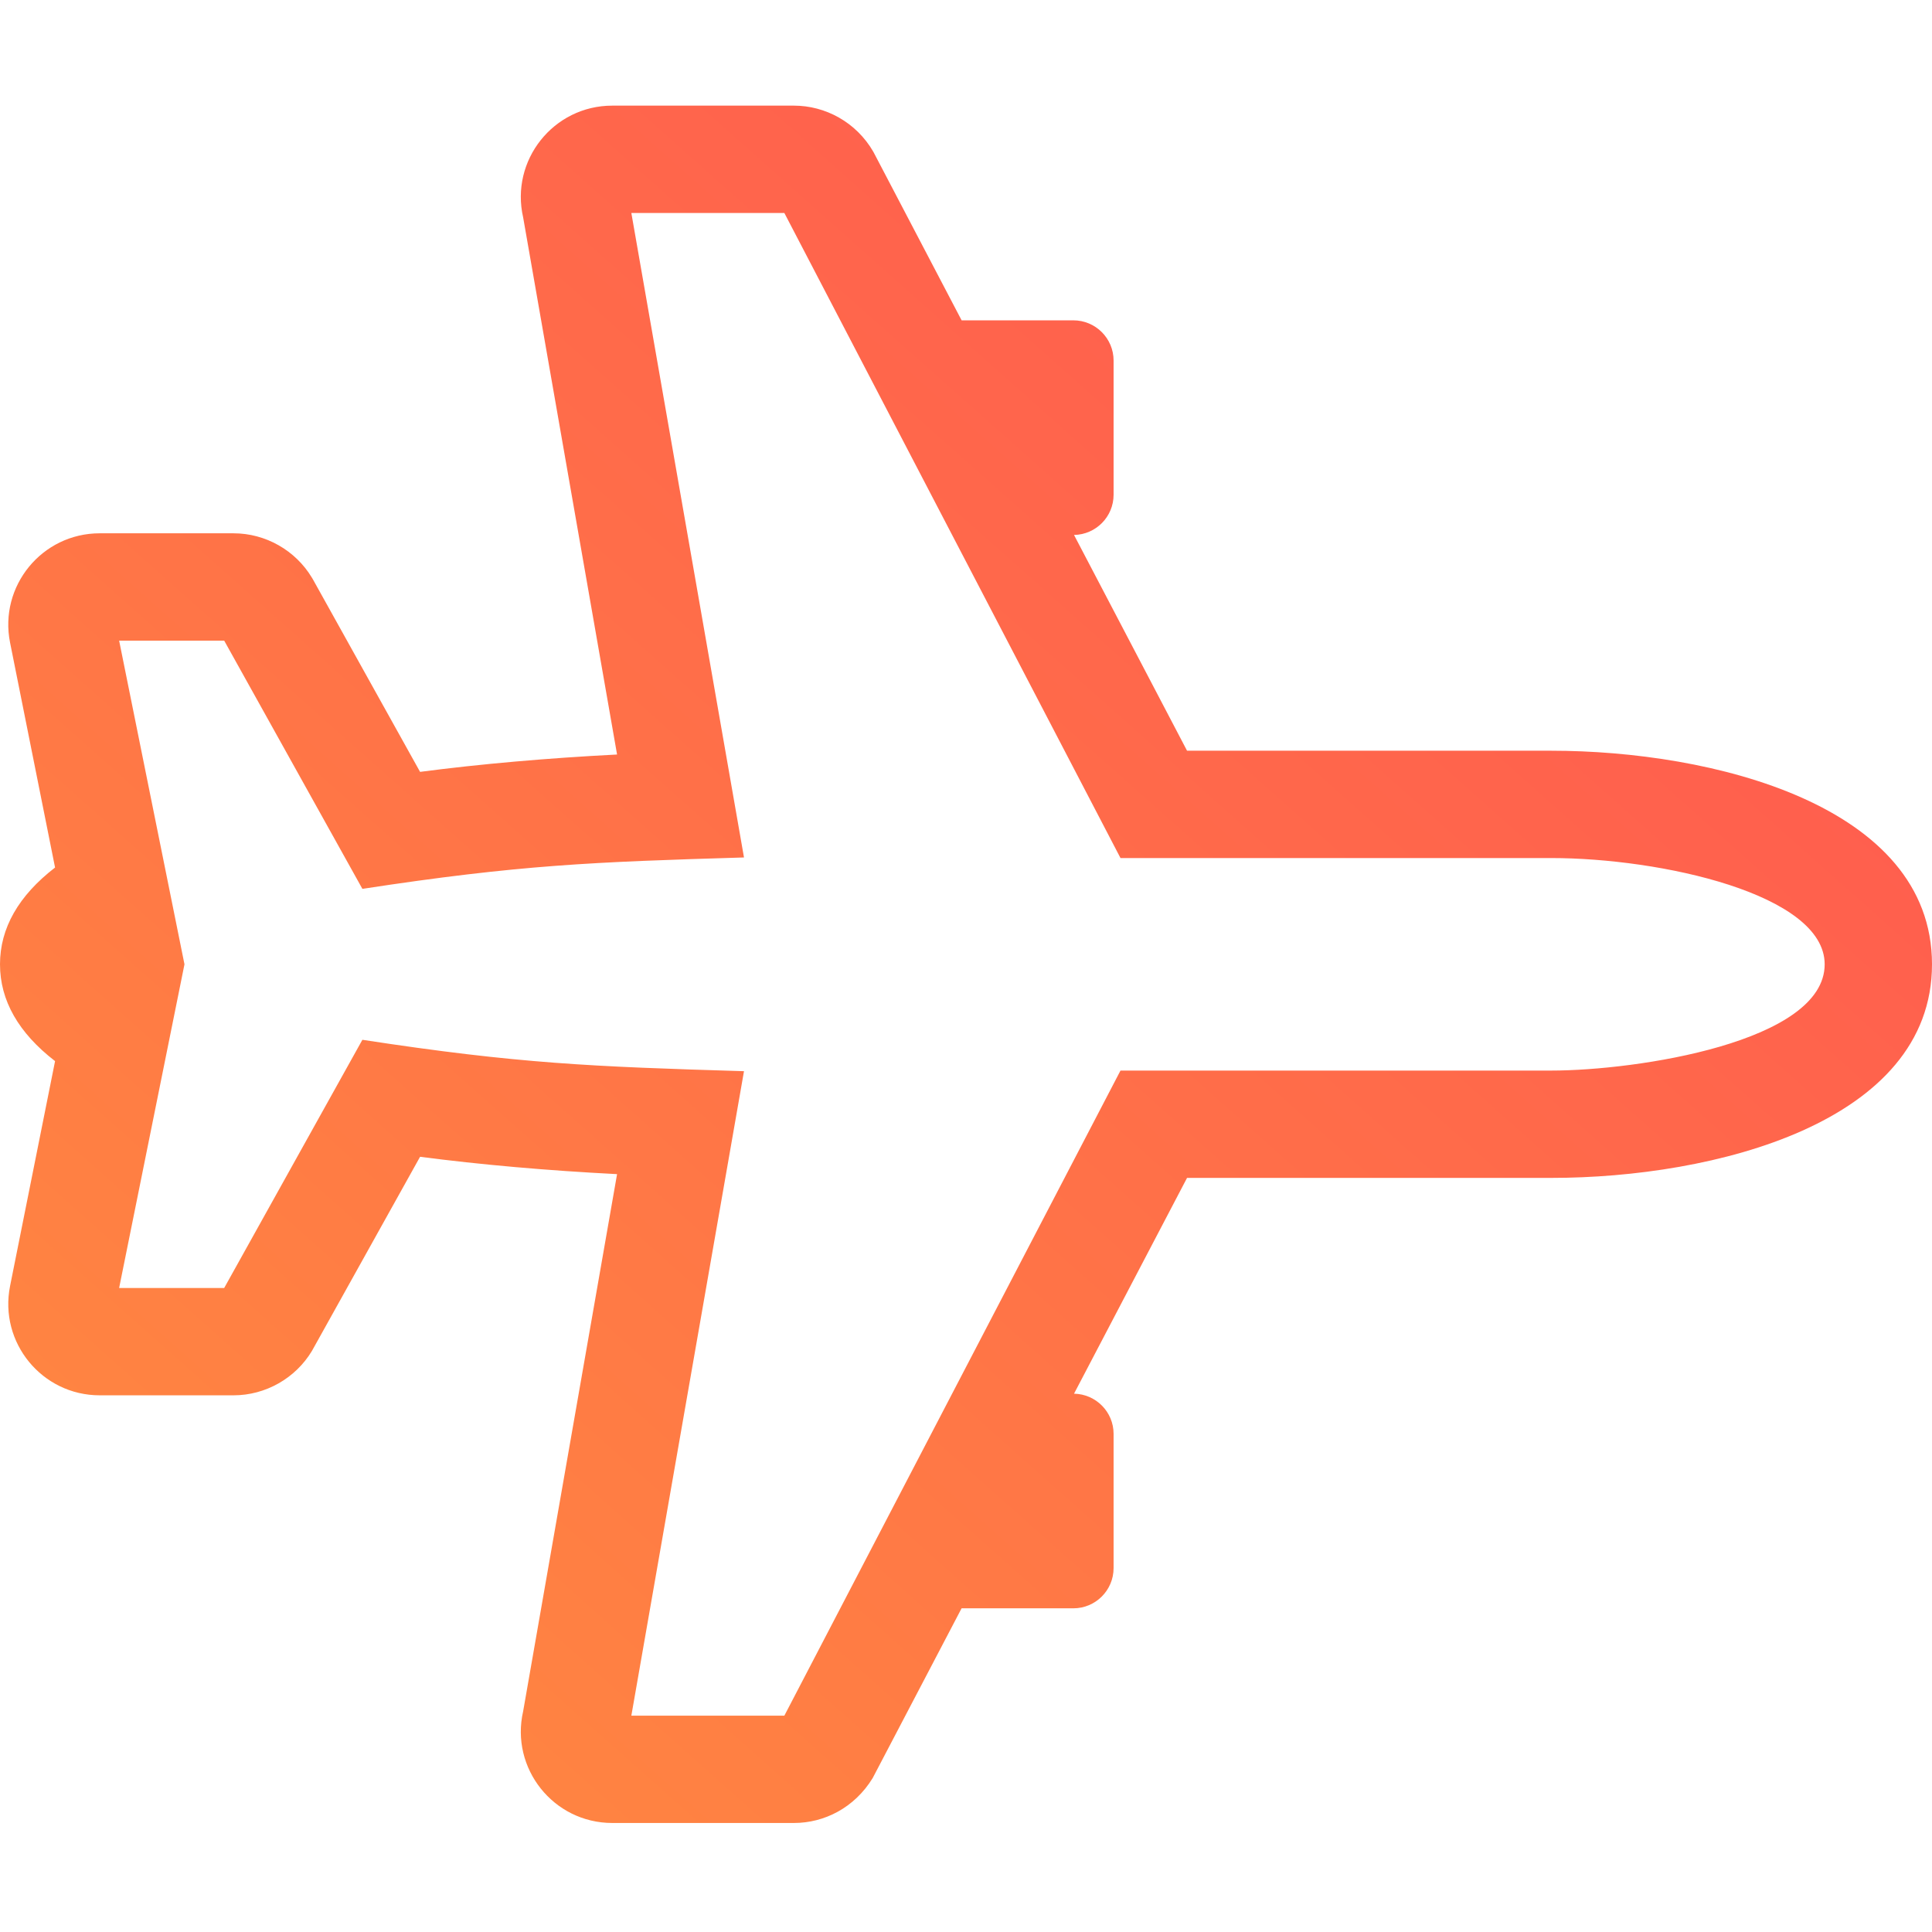 <svg width="56" height="56" viewBox="0 0 56 56" fill="none" xmlns="http://www.w3.org/2000/svg">
<g id="ic-cat_19@2x">
<g id="Group 353">
<g id="Frame 305">
<g id="plane-alt 1" clip-path="url(#clip0)">
<path id="Vector" d="M44.965 21.76H34.407L31.131 15.506C31.766 15.495 32.278 14.978 32.278 14.34V10.451C32.278 9.807 31.755 9.285 31.111 9.285H27.873L25.316 4.403C24.817 3.535 23.915 3.062 23.014 3.062H17.747C16.041 3.062 14.784 4.648 15.164 6.303L17.886 21.87C15.873 21.973 13.916 22.145 12.176 22.373L9.067 16.788L9.041 16.745C8.565 15.951 7.695 15.458 6.77 15.458H2.89C1.216 15.458 -0.036 16.99 0.292 18.627L1.596 25.146C0.536 25.963 0 26.904 0 27.951C0 28.999 0.536 29.939 1.596 30.757L0.292 37.275C-0.036 38.916 1.22 40.444 2.89 40.444L6.77 40.444C7.695 40.444 8.565 39.951 9.041 39.158L12.176 33.53C13.916 33.758 15.873 33.93 17.886 34.033L15.164 49.6C14.784 51.255 16.042 52.84 17.747 52.84H23.014C23.889 52.84 24.765 52.402 25.294 51.54L27.872 46.618H31.111C31.755 46.618 32.278 46.096 32.278 45.451V41.562C32.278 40.925 31.766 40.408 31.131 40.397L34.407 34.142L44.965 34.142C49.667 34.142 56 32.552 56 27.951C56 23.323 49.605 21.76 44.965 21.76ZM44.965 31.031L32.478 31.031L22.735 49.729H18.3L21.565 31.049C17.158 30.917 15.035 30.832 10.504 30.139L6.498 37.333L3.453 37.333L5.347 27.951L3.453 18.569H6.498L10.504 25.764C15.062 25.067 17.198 24.984 21.565 24.854L18.3 6.174H22.735L32.478 24.871H44.965C48.126 24.871 52.889 25.912 52.889 27.951C52.889 30.207 47.43 31.031 44.965 31.031Z" fill="url(#paint0_linear)"/>
</g>
</g>
</g>
</g>
<defs>
<linearGradient id="paint0_linear" x1="56" y1="3.062" x2="6.566" y2="58.676" gradientUnits="userSpaceOnUse">
<stop stop-color="#FF5252"/>
<stop offset="1" stop-color="#FF8C3F"/>
</linearGradient>
<clipPath id="clip0">
<rect width="56" height="49.778" fill="white" transform="translate(0 3.062)"/>
</clipPath>
</defs>
</svg>
